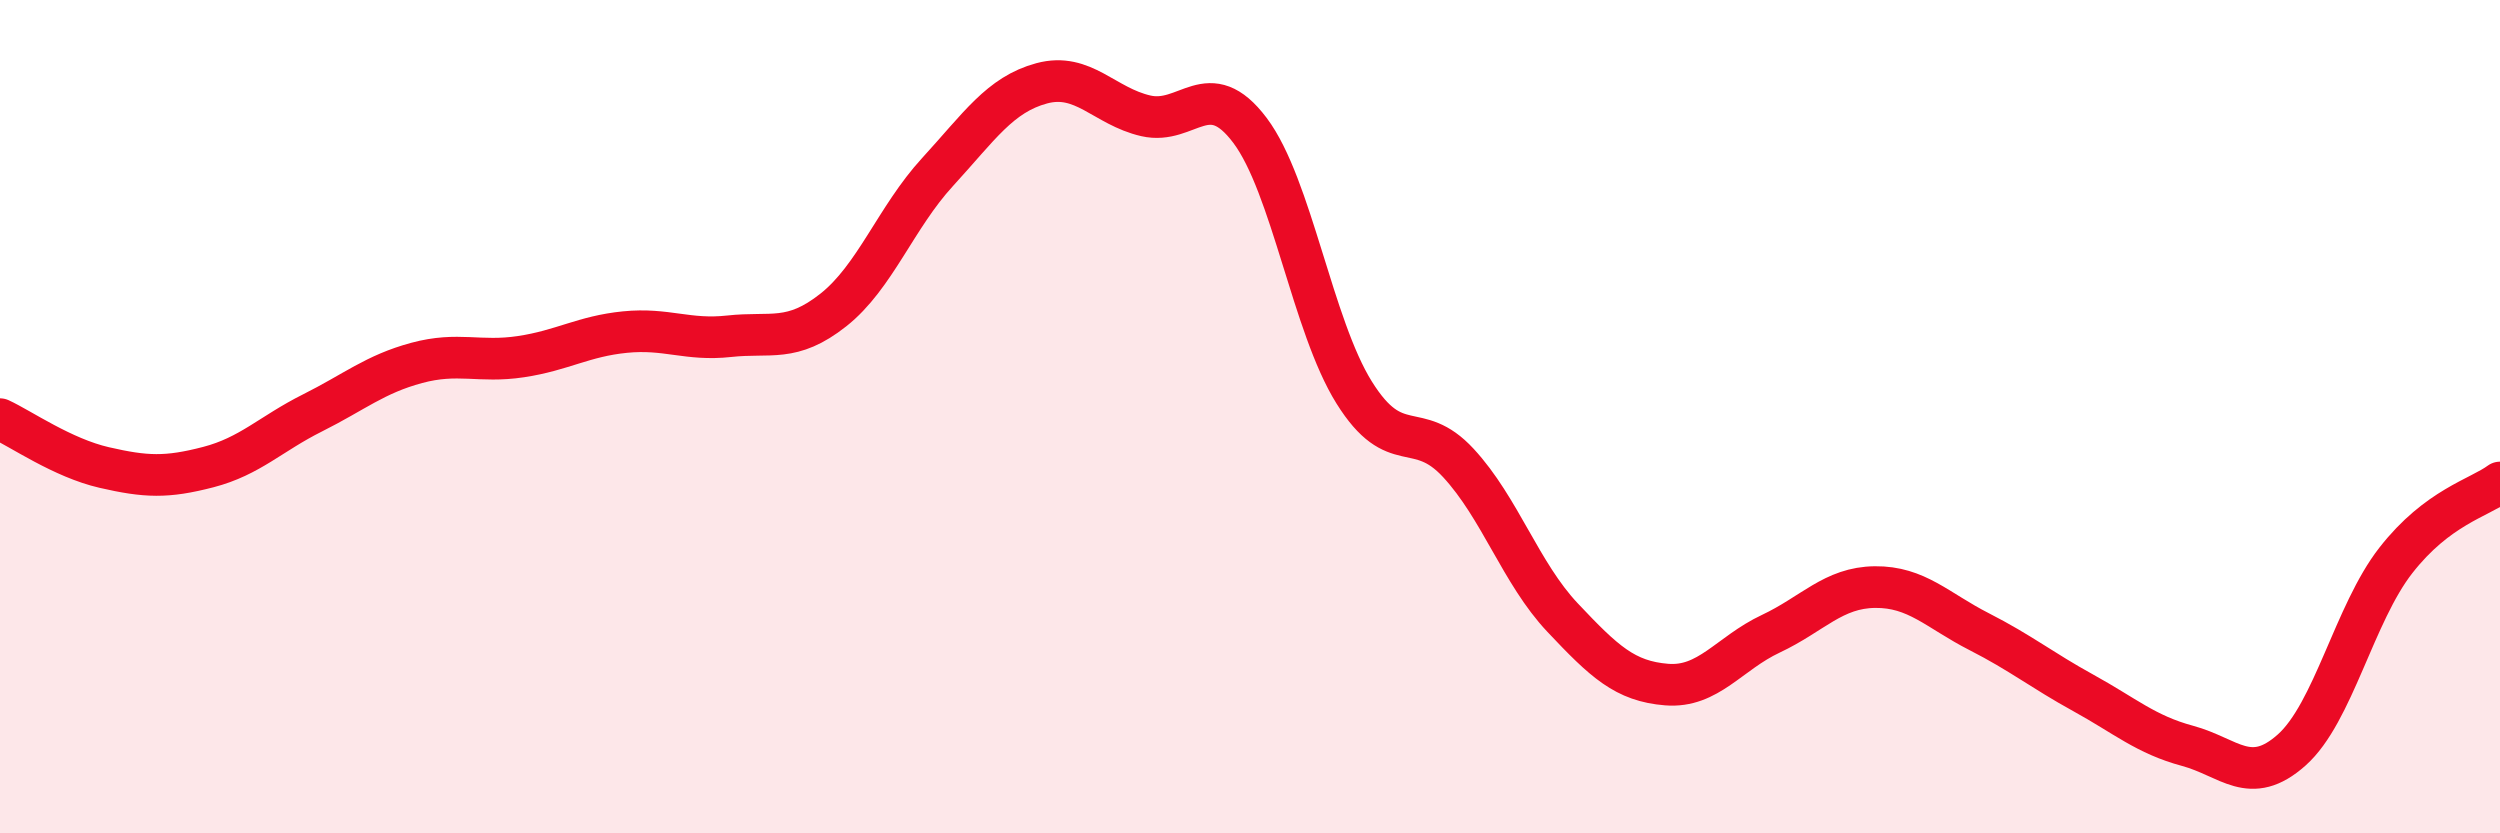 
    <svg width="60" height="20" viewBox="0 0 60 20" xmlns="http://www.w3.org/2000/svg">
      <path
        d="M 0,10.06 C 0.5,10.29 1.5,10.99 2.5,11.22 C 3.5,11.45 4,11.47 5,11.21 C 6,10.95 6.5,10.41 7.5,9.91 C 8.5,9.41 9,8.98 10,8.71 C 11,8.44 11.5,8.71 12.5,8.56 C 13.5,8.41 14,8.07 15,7.97 C 16,7.87 16.5,8.18 17.5,8.07 C 18.5,7.96 19,8.23 20,7.44 C 21,6.65 21.5,5.22 22.5,4.13 C 23.5,3.04 24,2.27 25,2 C 26,1.73 26.5,2.55 27.5,2.78 C 28.5,3.01 29,1.8 30,3.13 C 31,4.46 31.5,7.82 32.5,9.42 C 33.5,11.02 34,10.03 35,11.11 C 36,12.19 36.5,13.76 37.5,14.82 C 38.5,15.88 39,16.35 40,16.43 C 41,16.51 41.5,15.68 42.5,15.21 C 43.5,14.74 44,14.1 45,14.09 C 46,14.08 46.5,14.65 47.5,15.16 C 48.5,15.67 49,16.08 50,16.63 C 51,17.18 51.5,17.63 52.5,17.9 C 53.5,18.17 54,18.89 55,18 C 56,17.11 56.5,14.73 57.5,13.45 C 58.5,12.17 59.5,11.95 60,11.58L60 20L0 20Z"
        fill="#EB0A25"
        opacity="0.1"
        stroke-linecap="round"
        stroke-linejoin="round"
      />
      <path
        d="M 0,10.06 C 0.5,10.29 1.5,10.99 2.5,11.22 C 3.5,11.45 4,11.47 5,11.21 C 6,10.95 6.5,10.41 7.5,9.91 C 8.5,9.41 9,8.98 10,8.71 C 11,8.44 11.5,8.71 12.5,8.56 C 13.5,8.41 14,8.07 15,7.97 C 16,7.87 16.5,8.18 17.5,8.07 C 18.5,7.96 19,8.23 20,7.44 C 21,6.65 21.5,5.22 22.5,4.13 C 23.5,3.04 24,2.27 25,2 C 26,1.73 26.5,2.55 27.5,2.78 C 28.5,3.01 29,1.8 30,3.13 C 31,4.46 31.5,7.82 32.5,9.42 C 33.5,11.02 34,10.03 35,11.11 C 36,12.19 36.5,13.76 37.5,14.82 C 38.5,15.88 39,16.35 40,16.43 C 41,16.51 41.5,15.68 42.5,15.21 C 43.5,14.74 44,14.1 45,14.09 C 46,14.08 46.5,14.65 47.5,15.16 C 48.5,15.67 49,16.08 50,16.63 C 51,17.18 51.5,17.63 52.5,17.9 C 53.5,18.17 54,18.89 55,18 C 56,17.11 56.5,14.73 57.5,13.45 C 58.5,12.17 59.5,11.95 60,11.58"
        stroke="#EB0A25"
        stroke-width="1"
        fill="none"
        stroke-linecap="round"
        stroke-linejoin="round"
      />
    </svg>
  